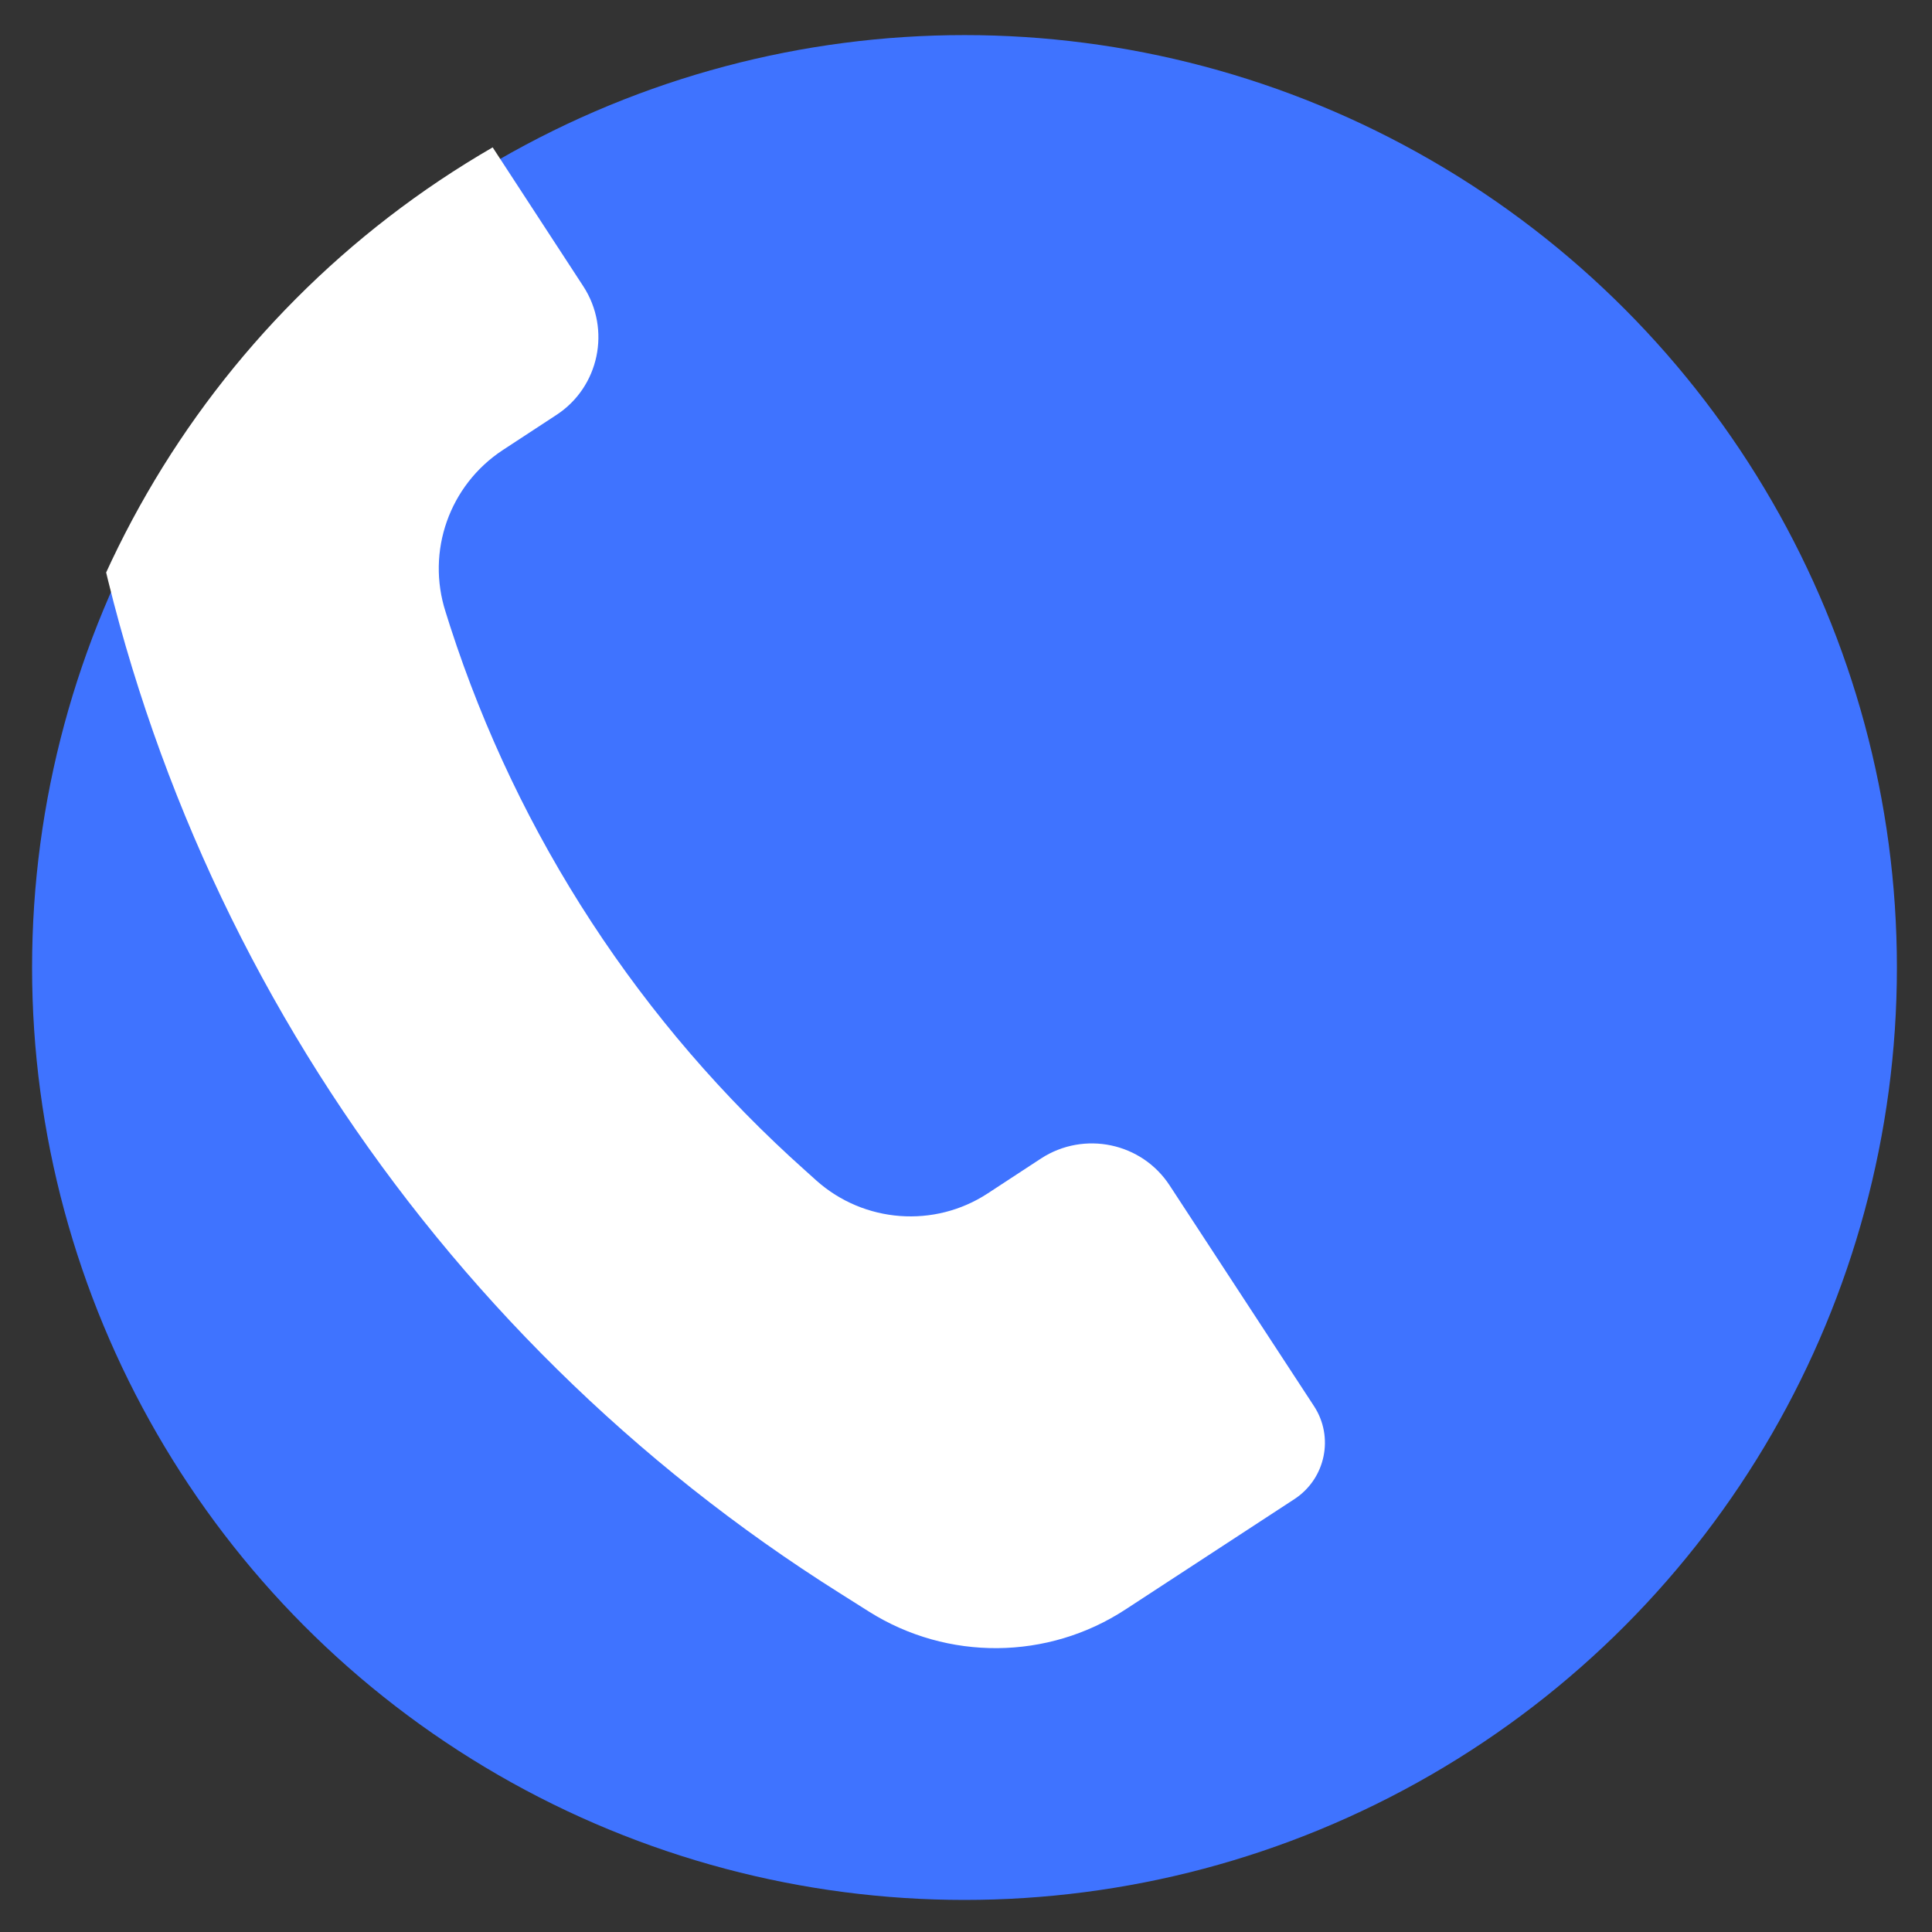 <?xml version="1.0" encoding="utf-8"?>
<!-- Generator: Adobe Illustrator 26.0.3, SVG Export Plug-In . SVG Version: 6.00 Build 0)  -->
<svg version="1.1" id="Livello_1" xmlns="http://www.w3.org/2000/svg" xmlns:xlink="http://www.w3.org/1999/xlink" x="0px" y="0px"
	 viewBox="0 0 512 512" style="enable-background:new 0 0 512 512;" xml:space="preserve">
<rect x="0" y="0" width="512" height="512" fill="#333333" stroke="none"/>
<style type="text/css">
	.st0{fill:#3F73FF;}
	.st1{clip-path:url(#SVGID_00000088099013909012843620000009850070510936759999_);fill:#FFFFFF;}
</style>
<g>
	<g>
		<circle class="st0" cx="255.6" cy="256.4" r="247.1"/>
	</g>
	<g>
		<defs>
			<circle id="SVGID_1_" cx="256" cy="256" r="250.6"/>
		</defs>
		<clipPath id="SVGID_00000083778097503301148970000000805016120798721445_">
			<use xlink:href="#SVGID_1_"  style="overflow:visible;"/>
		</clipPath>
		<path style="clip-path:url(#SVGID_00000083778097503301148970000000805016120798721445_);fill:#FFFFFF;" d="M118.1,162.2
			c-5.2-16.1,1-33.6,15.1-42.9l14.2-9.3c11.4-7.4,14.6-22.7,7.2-34.1l-38.1-58.4C111.1,9.4,100,7,91.7,12.4L47.1,41.6
			c-20.6,13.4-31.5,37.6-27.9,62l1.3,8.9c18.9,127.8,92.8,241,202.2,309.8l7.6,4.8c20.8,13.1,47.4,12.9,68-0.6l44.7-29.2
			c8.3-5.4,10.6-16.5,5.2-24.7L310,314.2c-7.4-11.4-22.7-14.6-34.1-7.2l-14.2,9.3c-14.1,9.2-32.7,7.8-45.3-3.4l-3-2.7
			c-43.6-38.9-76.1-88.6-94.1-144.2L118.1,162.2z"/>
	</g>
</g>
</svg>
